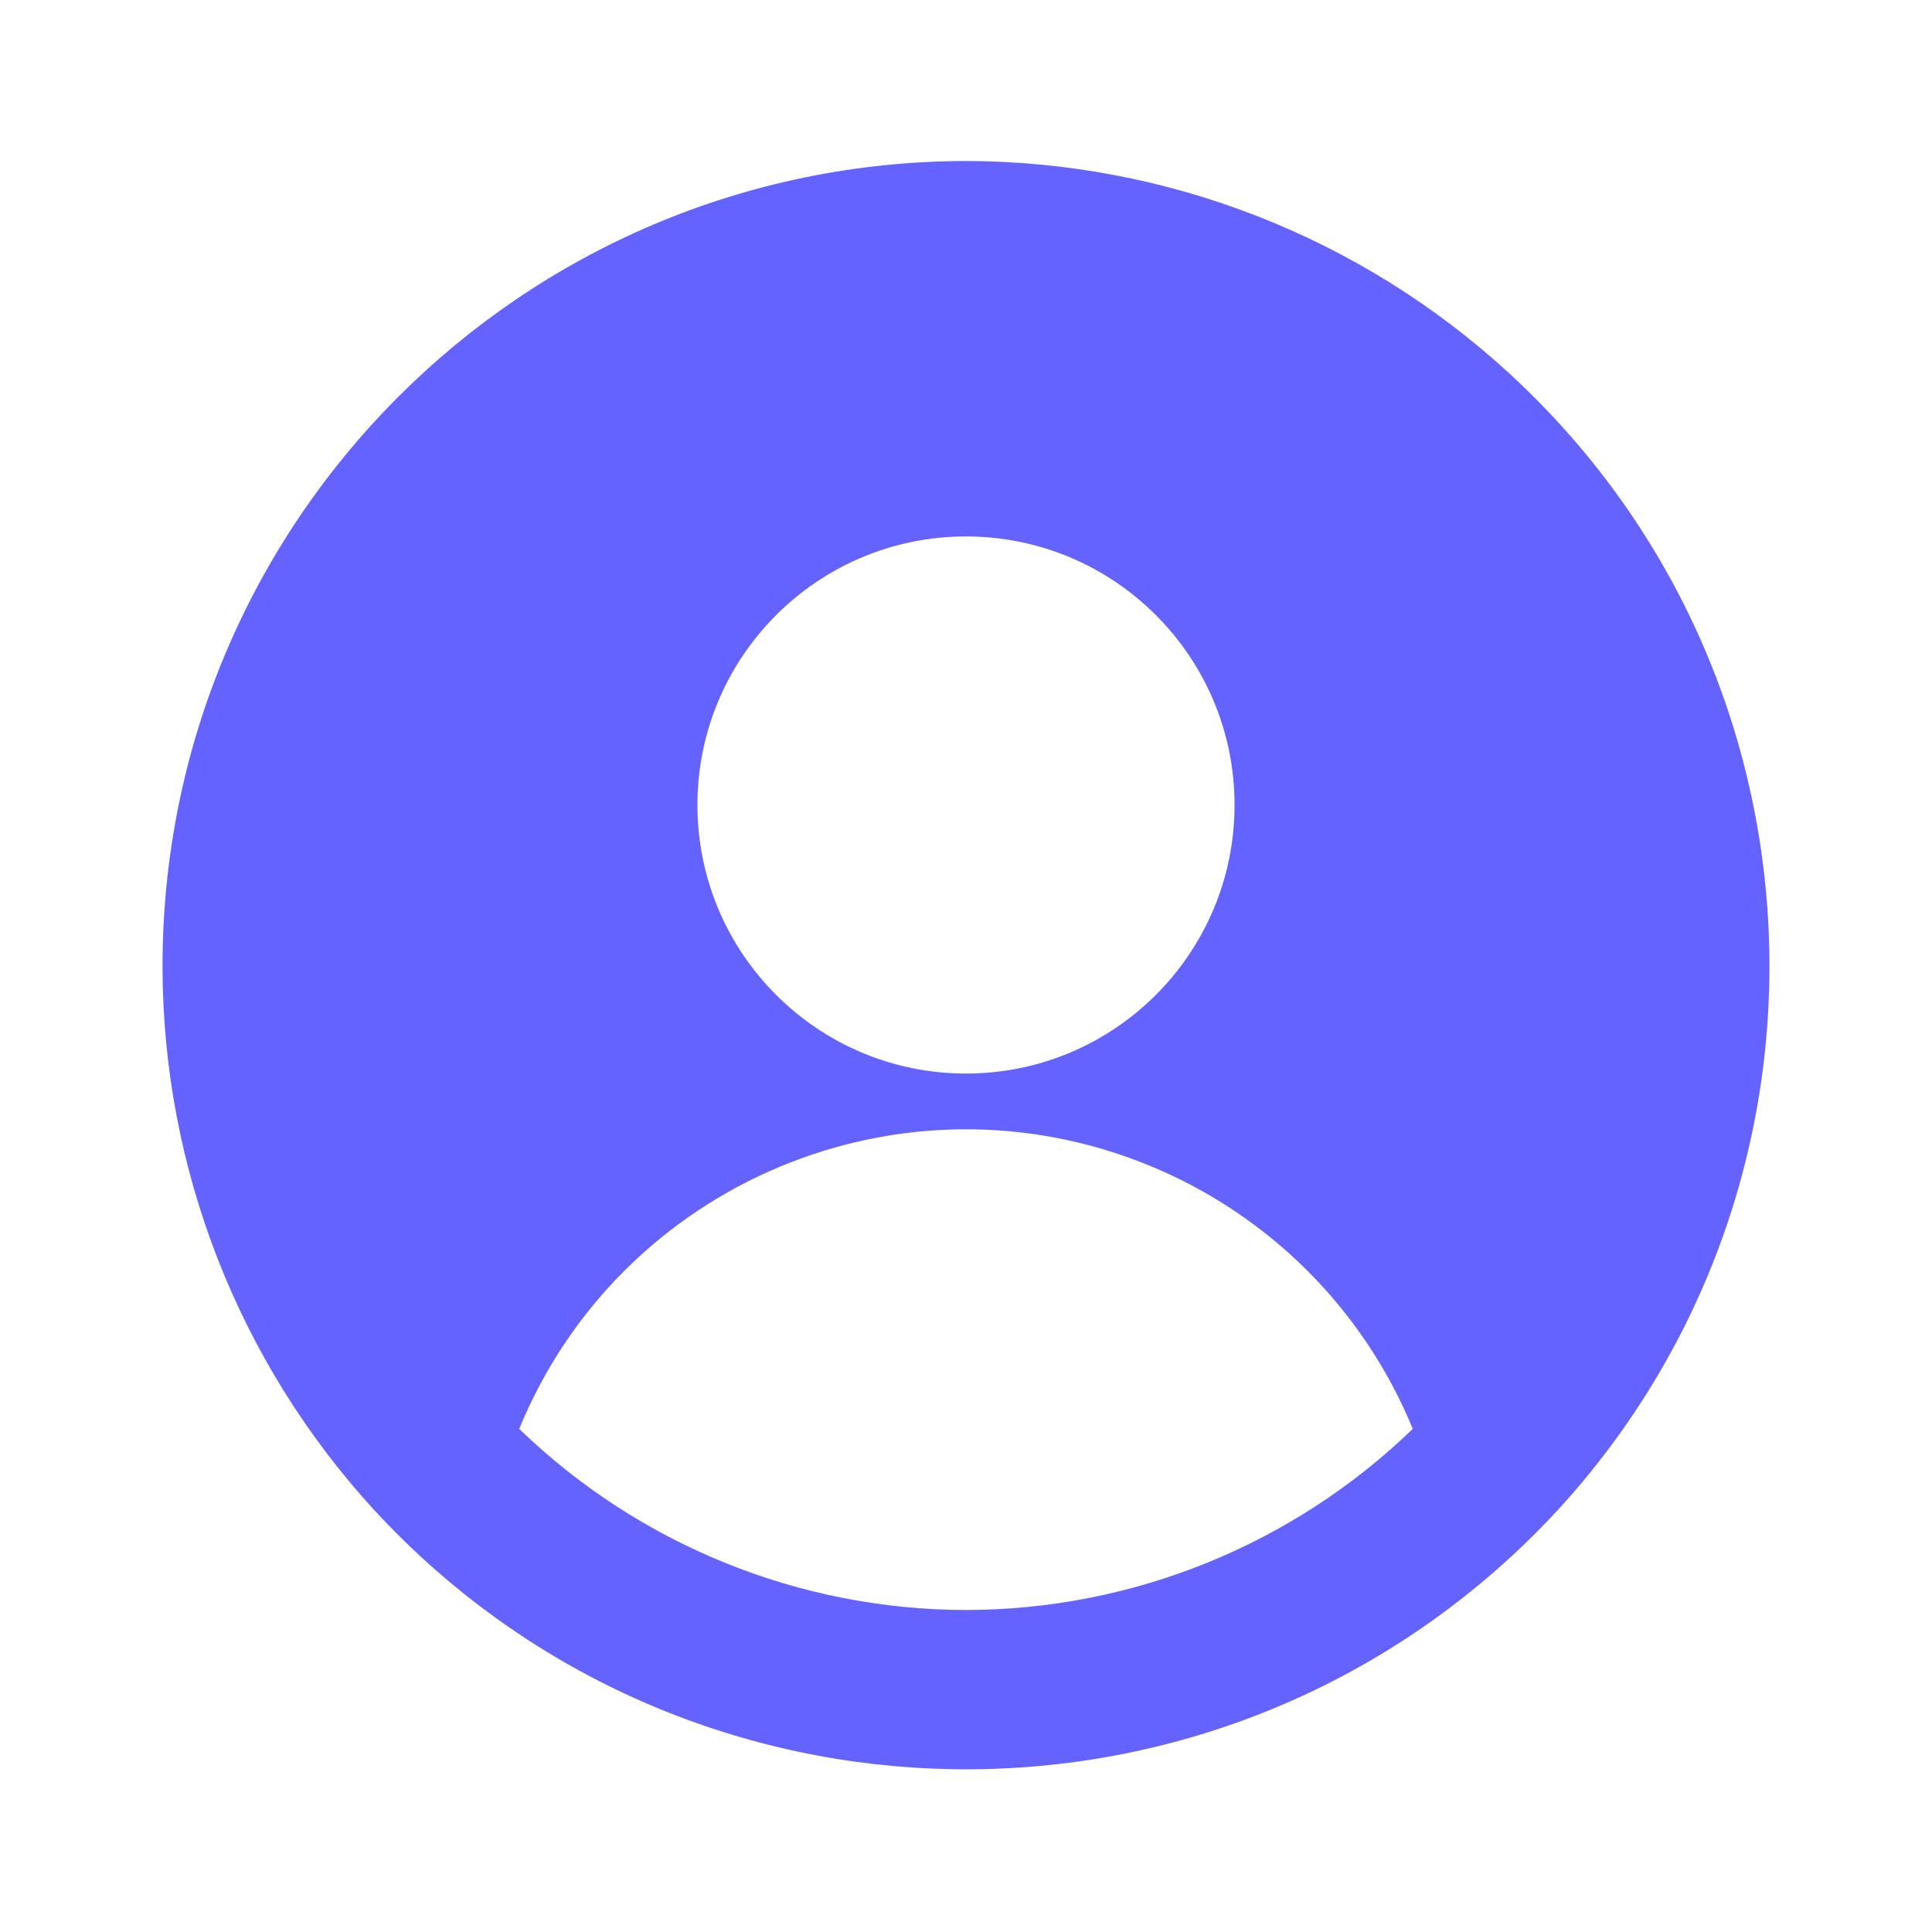 <?xml version="1.0" encoding="utf-8"?>
<!-- Generator: Adobe Illustrator 27.9.6, SVG Export Plug-In . SVG Version: 9.03 Build 54986)  -->
<svg version="1.1" id="user-circle" xmlns="http://www.w3.org/2000/svg" xmlns:xlink="http://www.w3.org/1999/xlink" x="0px"
	 y="0px" viewBox="0 0 24 24" style="enable-background:new 0 0 24 24;" xml:space="preserve">
<style type="text/css">
	.st0{fill:#6563FF;}
</style>
<path class="st0" d="M12,2C6.477,2.01,2.009,6.496,2.019,12.019c0.005,2.497,0.943,4.901,2.631,6.741l0,0
	c3.745,4.059,10.071,4.314,14.131,0.569c0.197-0.182,0.387-0.372,0.569-0.569l0,0c3.733-4.07,3.461-10.396-0.609-14.129
	C16.901,2.943,14.497,2.005,12,2z M12,20c-2.072-0.003-4.061-0.81-5.55-2.25c1.259-3.065,4.765-4.529,7.83-3.27
	c1.483,0.609,2.661,1.787,3.27,3.27C16.061,19.19,14.072,19.997,12,20z M8.664,10c0-1.842,1.494-3.336,3.336-3.336
	S15.336,8.158,15.336,10S13.842,13.336,12,13.336S8.664,11.842,8.664,10z"/>
</svg>
